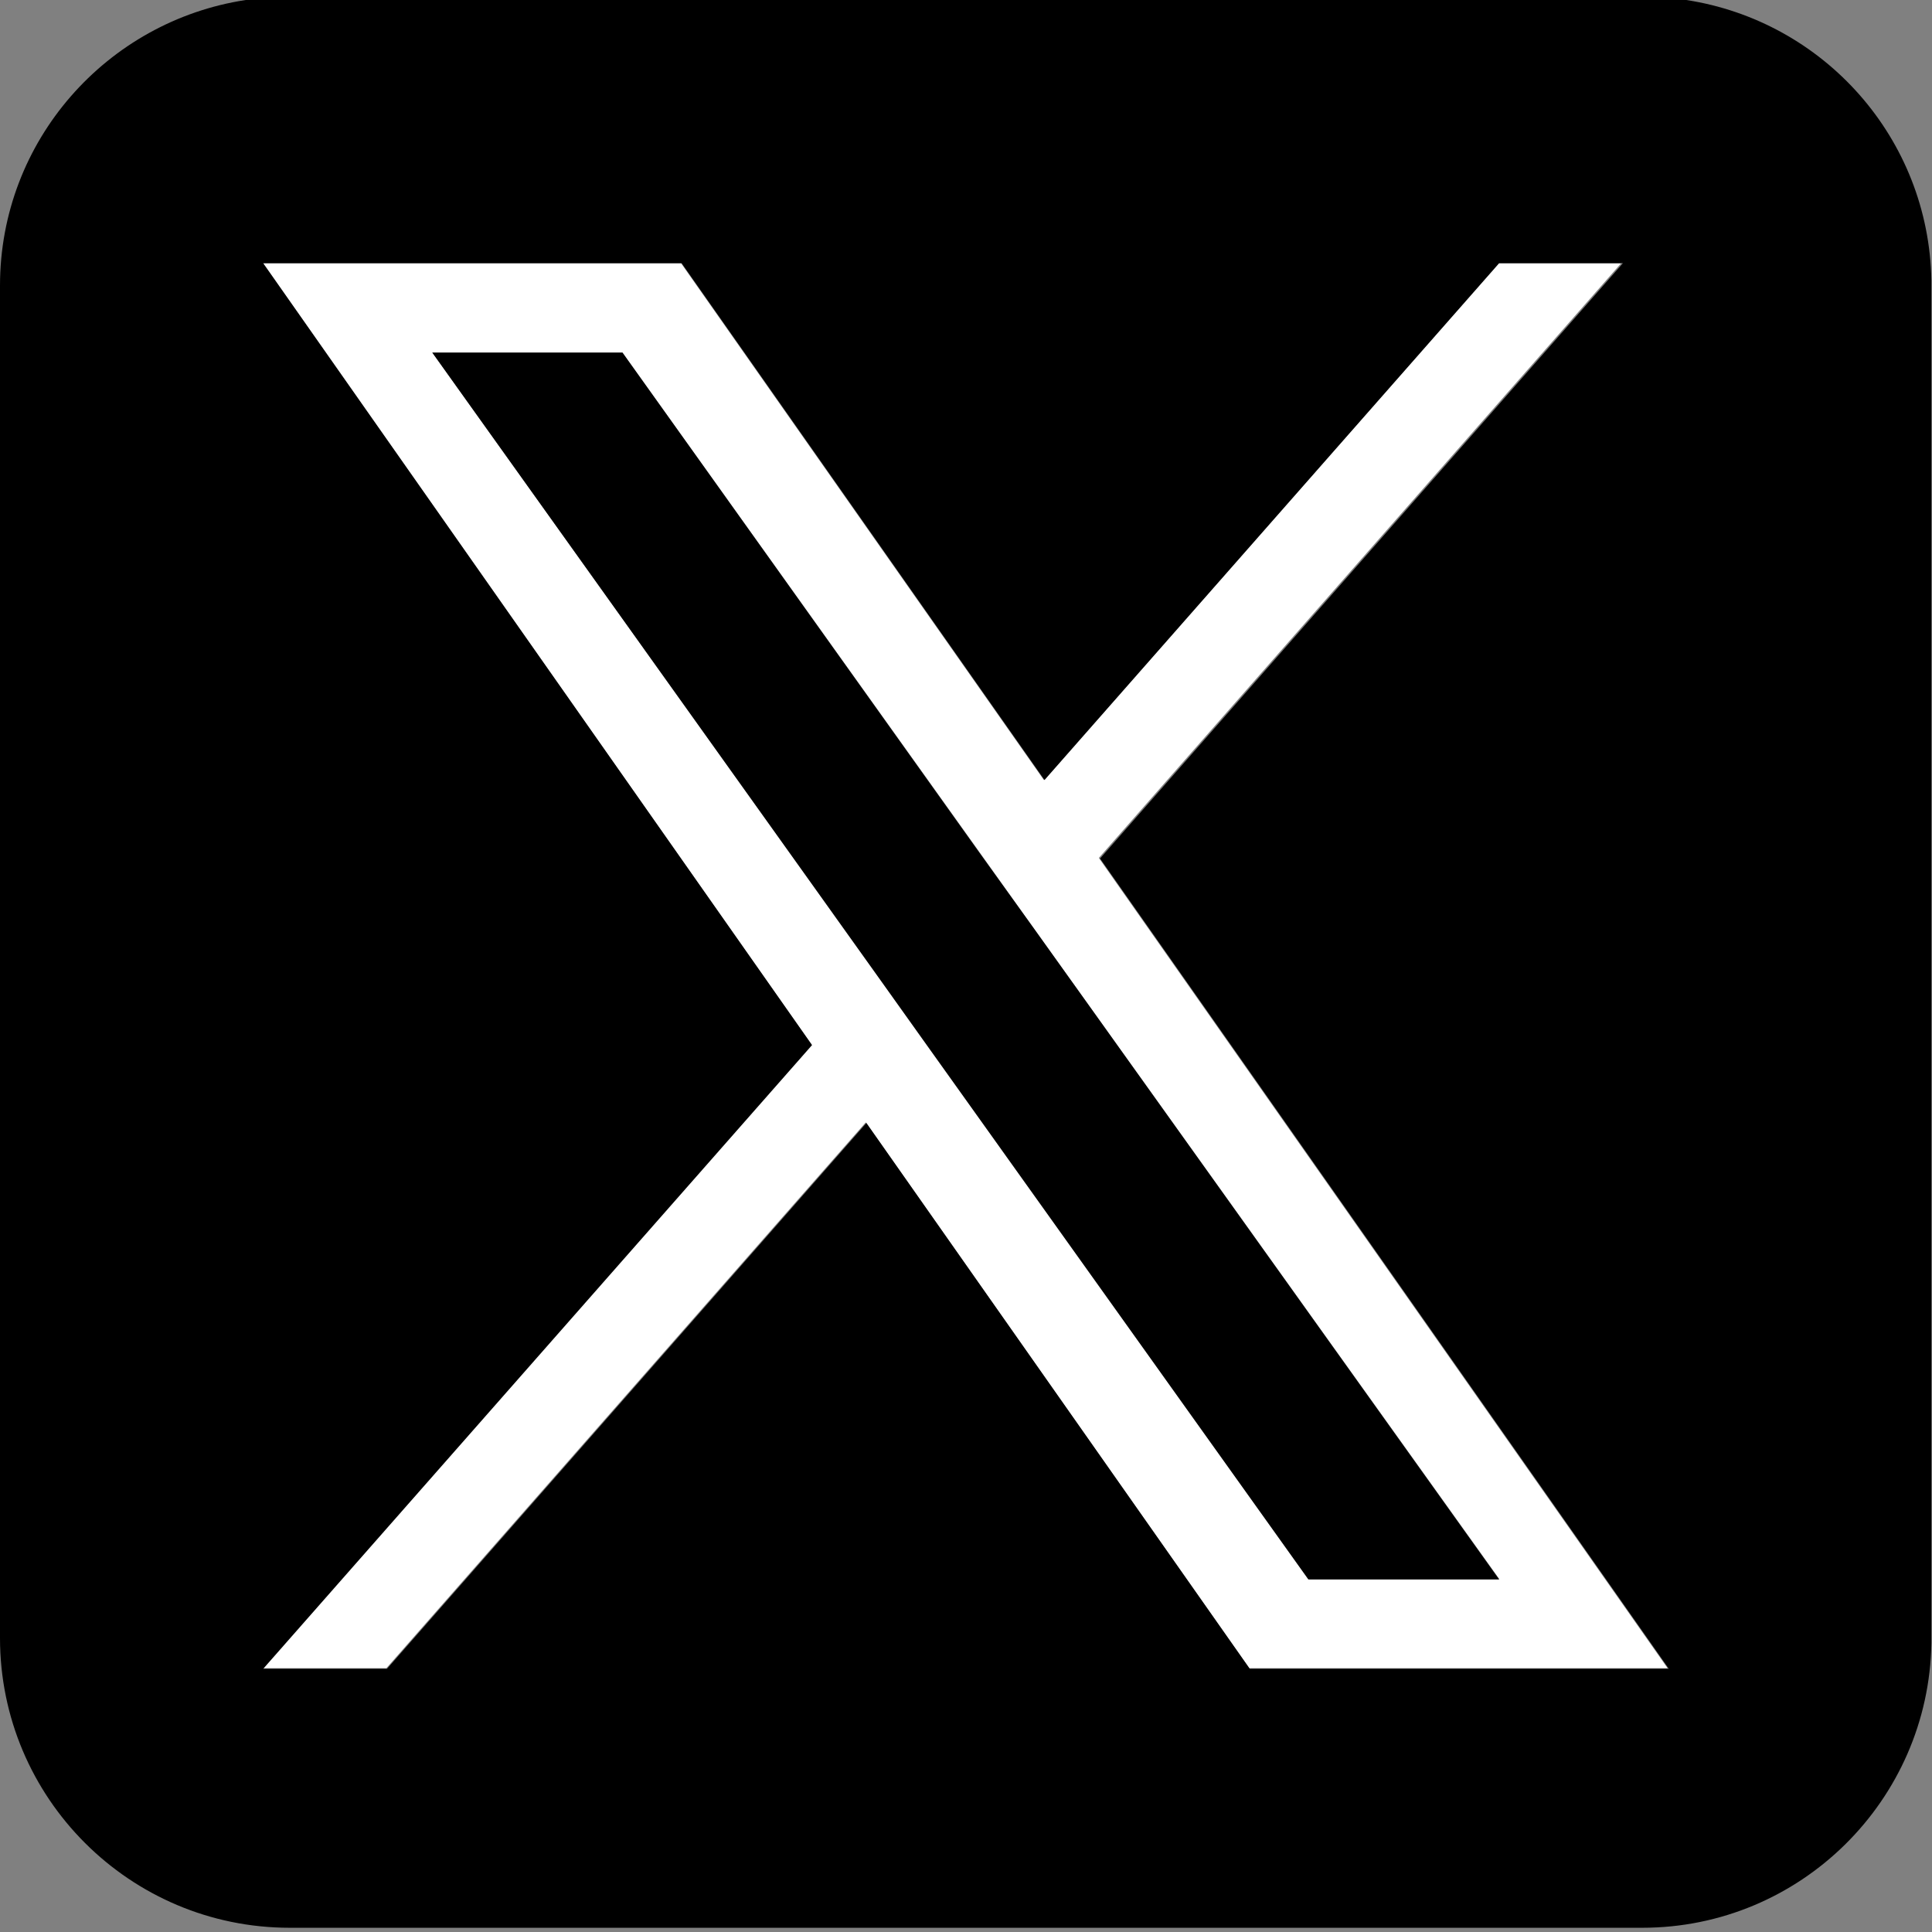 <?xml version="1.0" encoding="UTF-8"?>
<svg id="Layer_1" data-name="Layer 1" xmlns="http://www.w3.org/2000/svg" viewBox="0 0 32 32">
  <rect x="0" y="0" width="32" height="32" fill="#808080" stroke="none"/>
  <defs>
    <style>
      .cls-1 {
        fill: #000;
      }

      .cls-1, .cls-2 {
        stroke-width: 0px;
      }

      .cls-2 {
        fill: #fff;
      }
    </style>
  </defs>
  <path class="cls-2" d="M26.87,4.36h-2.05l-7.53,8.56-6.01-8.56h-6.93l9.09,12.94-9.09,10.33h2.05l7.94-9.04,6.35,9.04h6.93l-9.42-13.42,8.66-9.86ZM24.83,26.16h-3.15l-6.27-8.78-.92-1.29L7.16,5.84h3.15l5.91,8.27.92,1.29,7.69,10.75Z"/>
  <polygon class="cls-1" points="16.22 14.12 10.31 5.84 7.16 5.84 14.48 16.09 15.4 17.38 21.67 26.16 24.83 26.16 17.14 15.4 16.22 14.12"/>
  <path class="cls-1" d="M27.93,0H4.07C1.77.35,0,2.33,0,4.73v22.4c0,2.65,2.15,4.8,4.8,4.8h22.4c2.62,0,4.75-2.11,4.79-4.72V4.65c-.04-2.36-1.78-4.3-4.06-4.65ZM20.7,27.64l-6.35-9.04-7.94,9.04h-2.05l9.09-10.33L4.36,4.36h6.93l6.01,8.56,7.53-8.56h2.05l-8.66,9.86,9.42,13.42h-6.93Z"/>
</svg>
